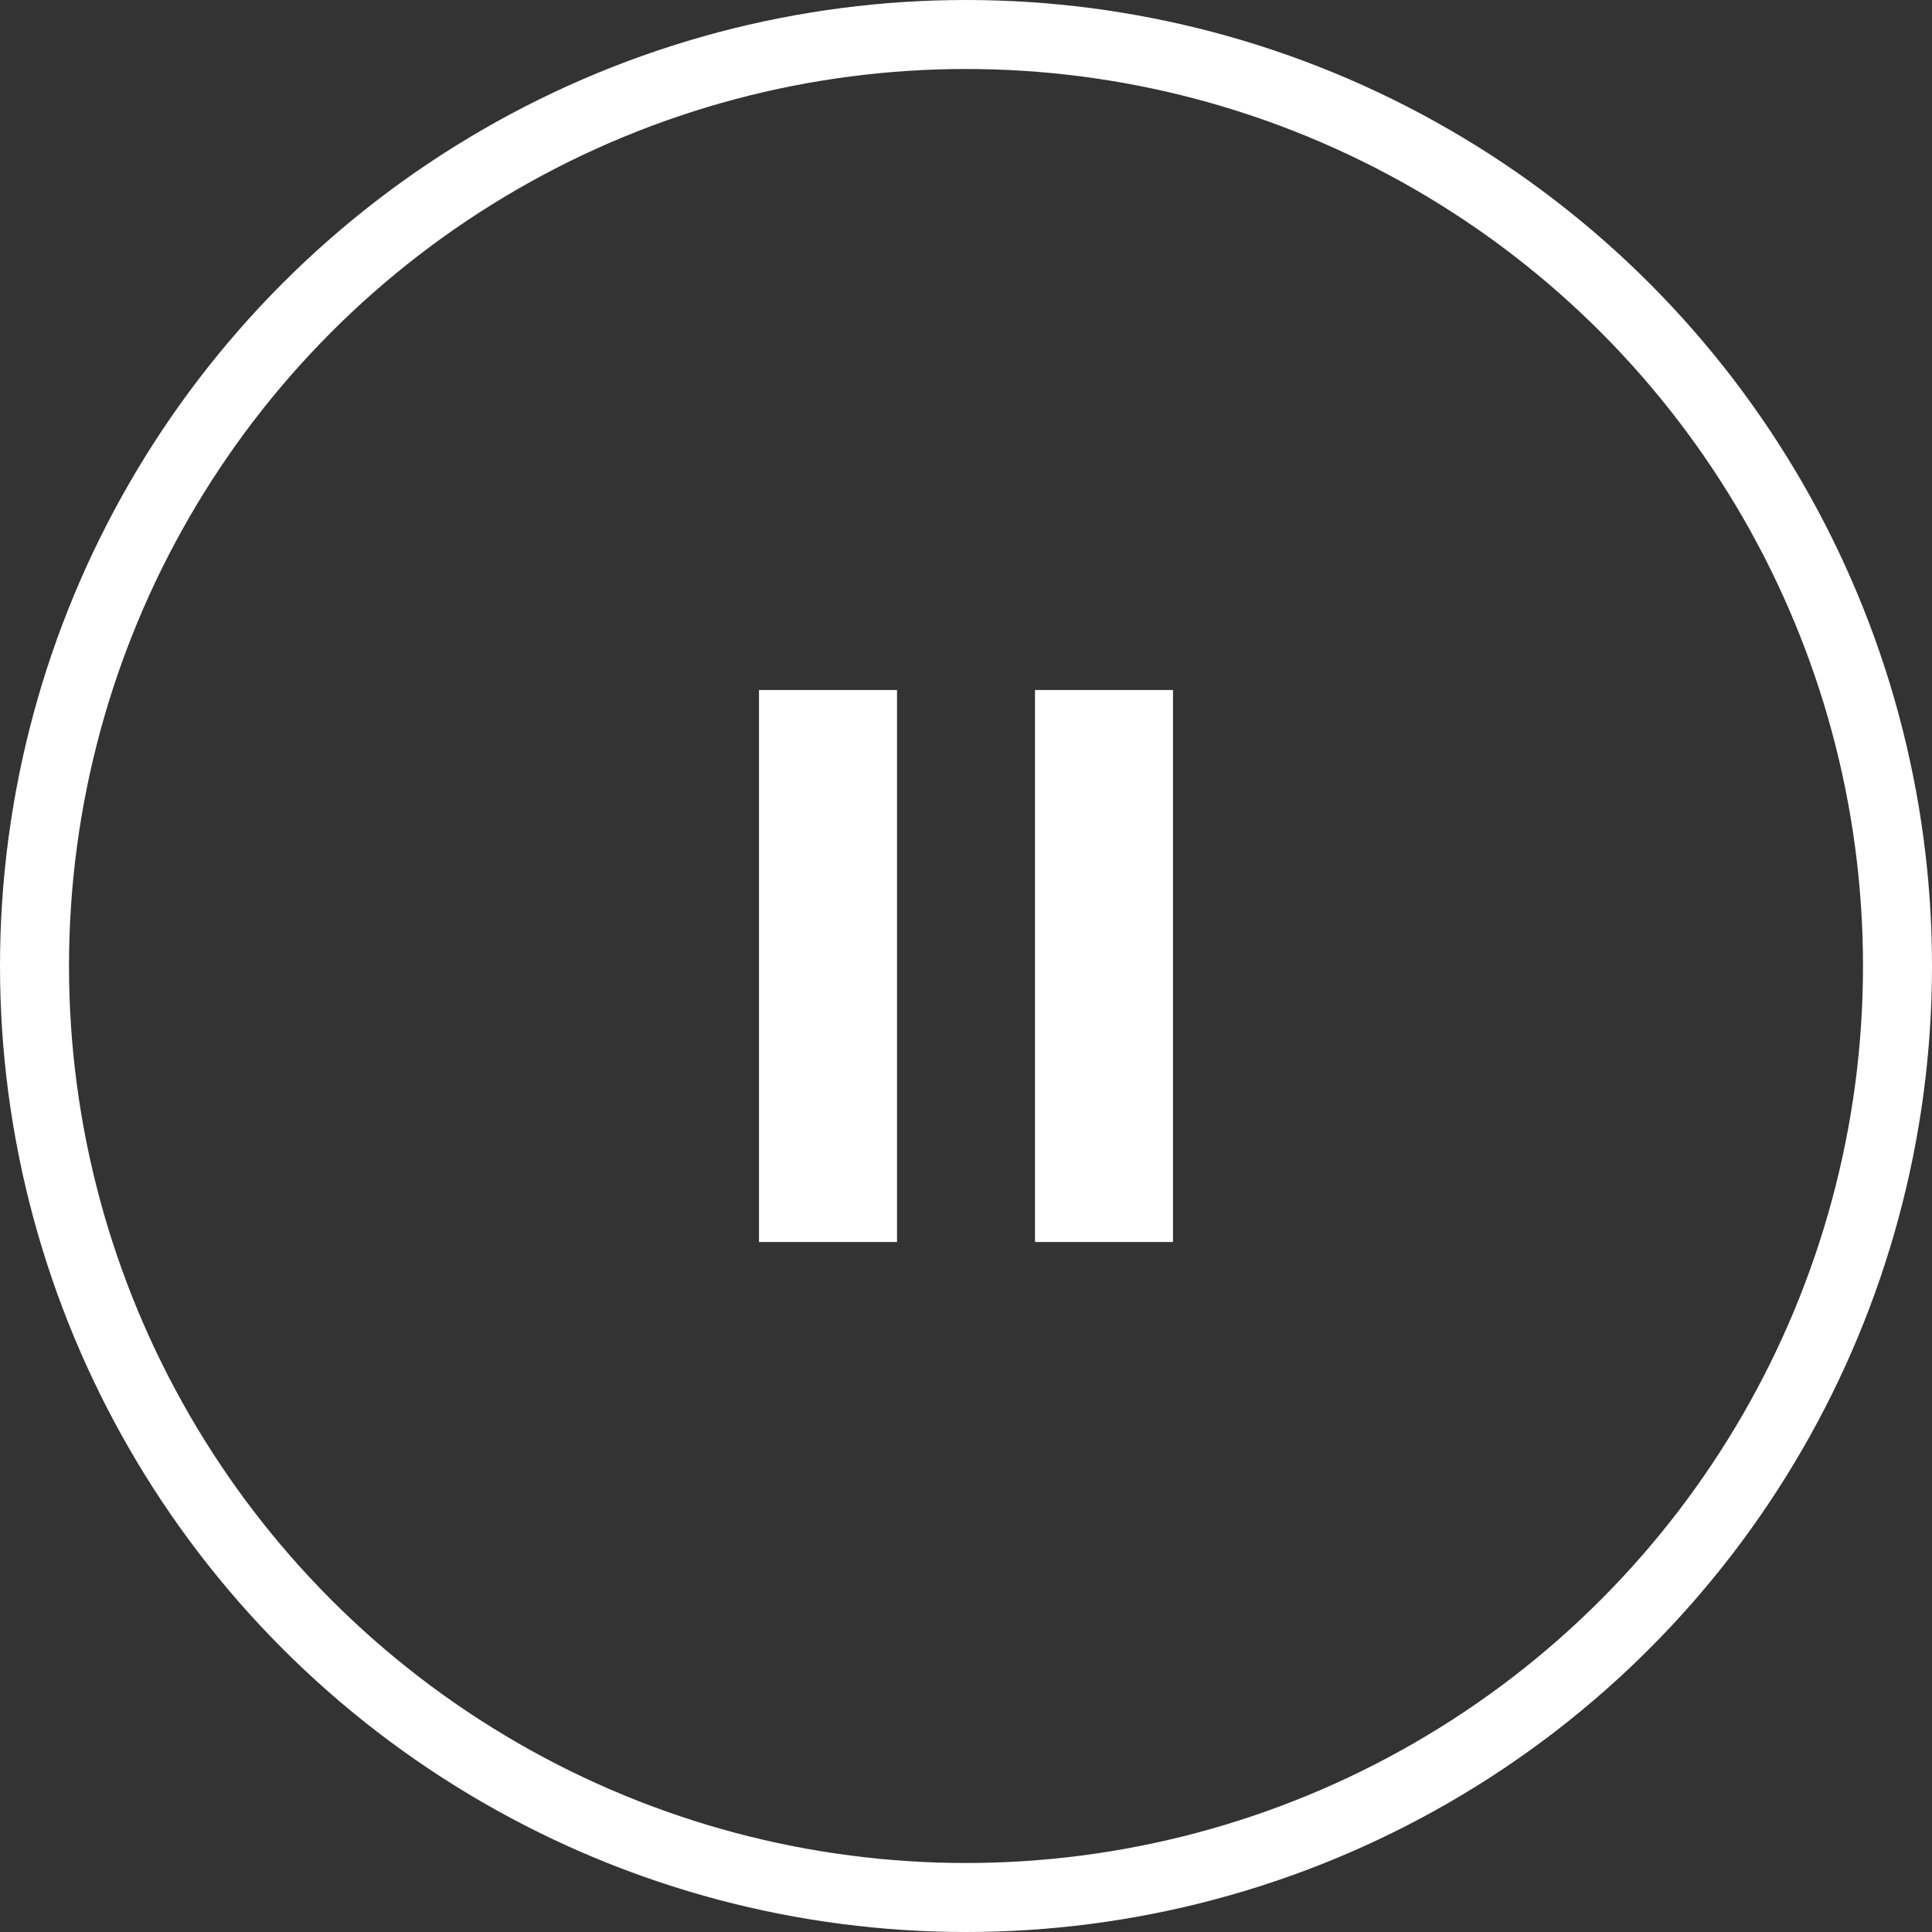 <svg id="Layer_1" data-name="Layer 1" xmlns="http://www.w3.org/2000/svg" viewBox="0 0 28 28"><rect x="0" y="0" width="28" height="28" fill="#333333" stroke="none"/><defs><style>.cls-1{fill:none;stroke:#fff;stroke-miterlimit:10;}.cls-2{fill:#fff;}</style></defs><title>stop</title><circle class="cls-1" cx="14" cy="14" r="13.5"/><rect class="cls-2" x="11" y="10" width="2" height="8"/><rect class="cls-2" x="15" y="10" width="2" height="8"/></svg>